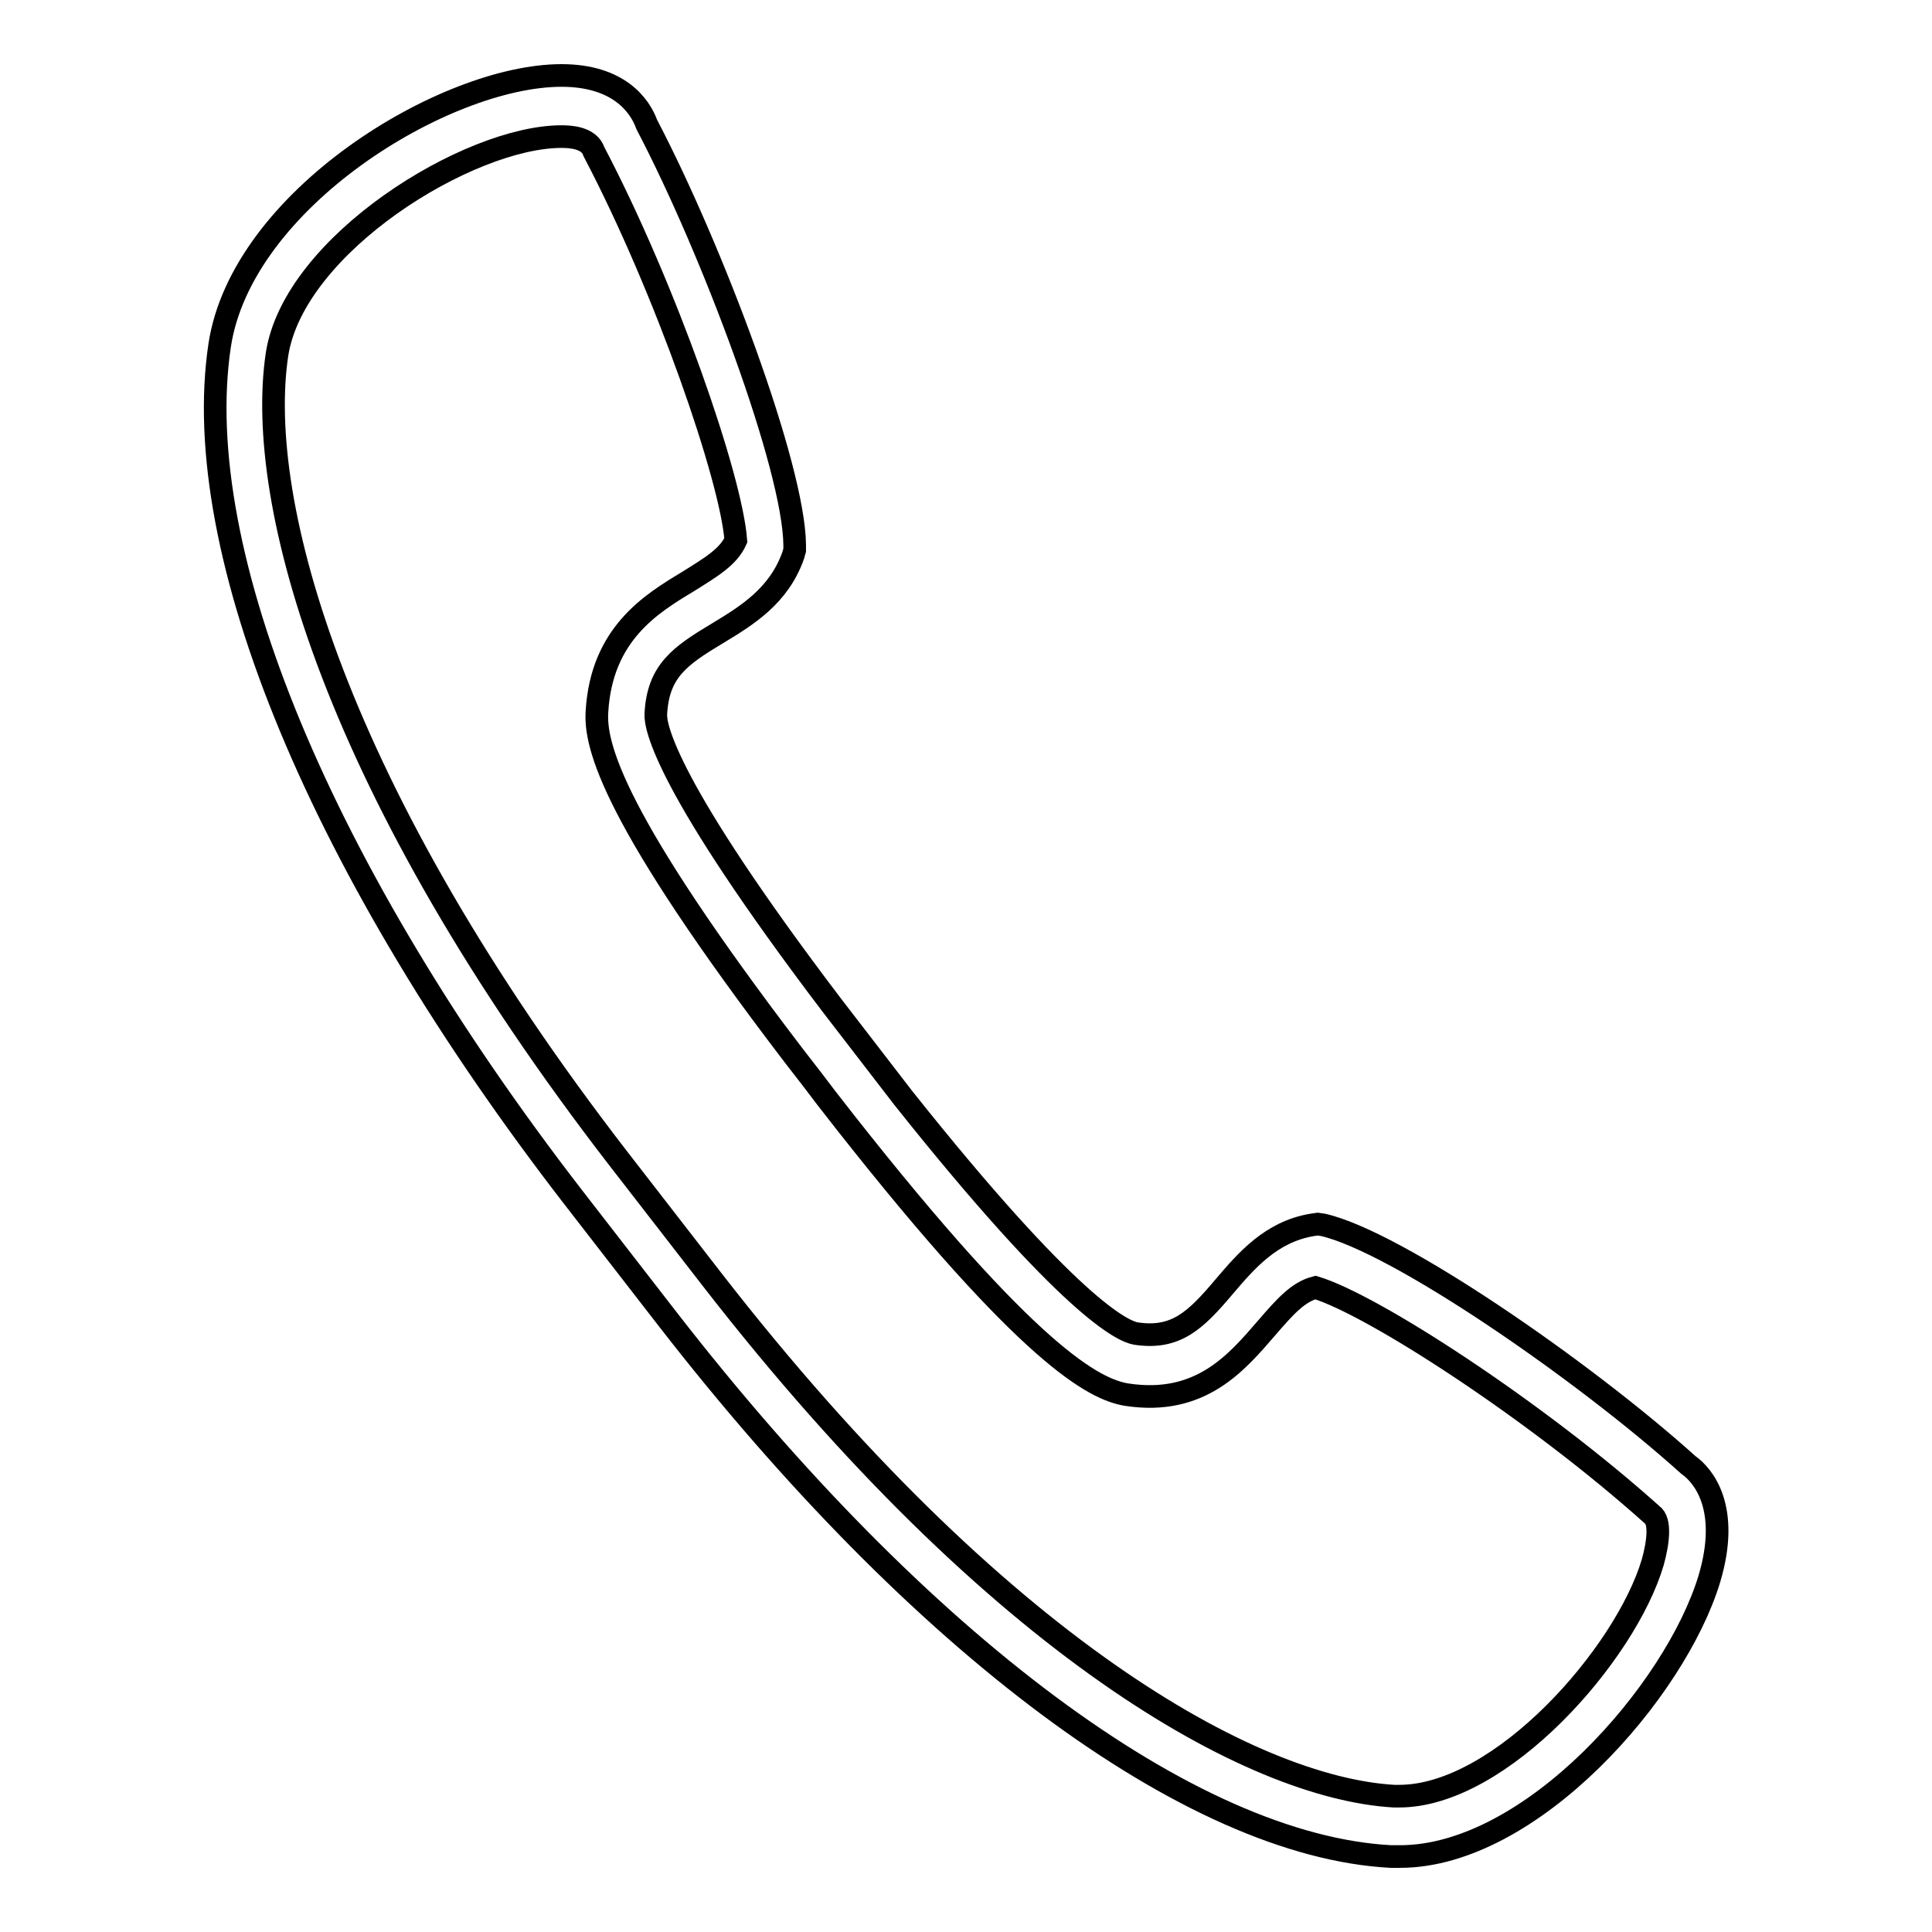 <?xml version="1.0" encoding="utf-8"?>
<!-- Svg Vector Icons : http://www.onlinewebfonts.com/icon -->
<!DOCTYPE svg PUBLIC "-//W3C//DTD SVG 1.1//EN" "http://www.w3.org/Graphics/SVG/1.1/DTD/svg11.dtd">
<svg version="1.1" xmlns="http://www.w3.org/2000/svg" xmlns:xlink="http://www.w3.org/1999/xlink" x="0px" y="0px" viewBox="0 0 256 256" enable-background="new 0 0 256 256" xml:space="preserve">
<g><g><path stroke-width="3" fill-opacity="0" stroke="#000000"  d="M185.5,246L185.5,246l-1.2,0c-26.5-1.4-62.4-28.1-95.9-71.3l-12.4-16C42.6,115.5,25,73.2,29.1,45.8C32,26.4,59,10,74.4,10c7.6,0,10.4,4,11.3,6.5c8.7,16.6,19.5,45.4,19.6,55.7v0.7l-0.2,0.7c-1.9,5.4-6.2,8-10,10.3c-5,3-7.9,5-8.2,10.7c-0.1,1.7,1.3,9.6,23.4,38.7l9.4,12.2c22.2,27.9,29.1,30.9,30.8,31.2c5.3,0.8,7.9-1.7,11.7-6.2c2.9-3.4,6.2-7.3,11.7-8.2l0.7-0.1l0.7,0.1c9.7,2.2,34.4,19.2,48.4,31.8c2,1.4,5.6,5.7,2.8,15.1C222,224.1,202.9,246,185.5,246z M74.4,18.1c-12.3,0-35.5,14.3-37.7,28.9c-2.9,19.5,7.5,57.7,45.3,106.6l12.4,16c37.9,48.8,71.5,67.3,90.3,68.4l0.7,0c13.5,0,30-18.8,33.6-31c0.7-2.5,1.1-5.5-0.1-6.3c-15.4-13.8-37-27.8-44.6-30.1c-2.3,0.6-4,2.5-6.5,5.4c-3.9,4.5-8.7,10.3-18.5,8.8c-4.3-0.7-12.9-5.1-37.3-36.1l-2.5-3.2l0,0l-1.9-2.5l0,0l-2.4-3.1c-24-31.4-26.4-41.1-26.1-45.6c0.6-10.3,7.2-14.3,12-17.2c3.2-2,5.4-3.3,6.4-5.5c-0.6-8.2-9.2-33.2-18.8-51.5C78.1,18.2,75.5,18.1,74.4,18.1z"/></g></g>
</svg>